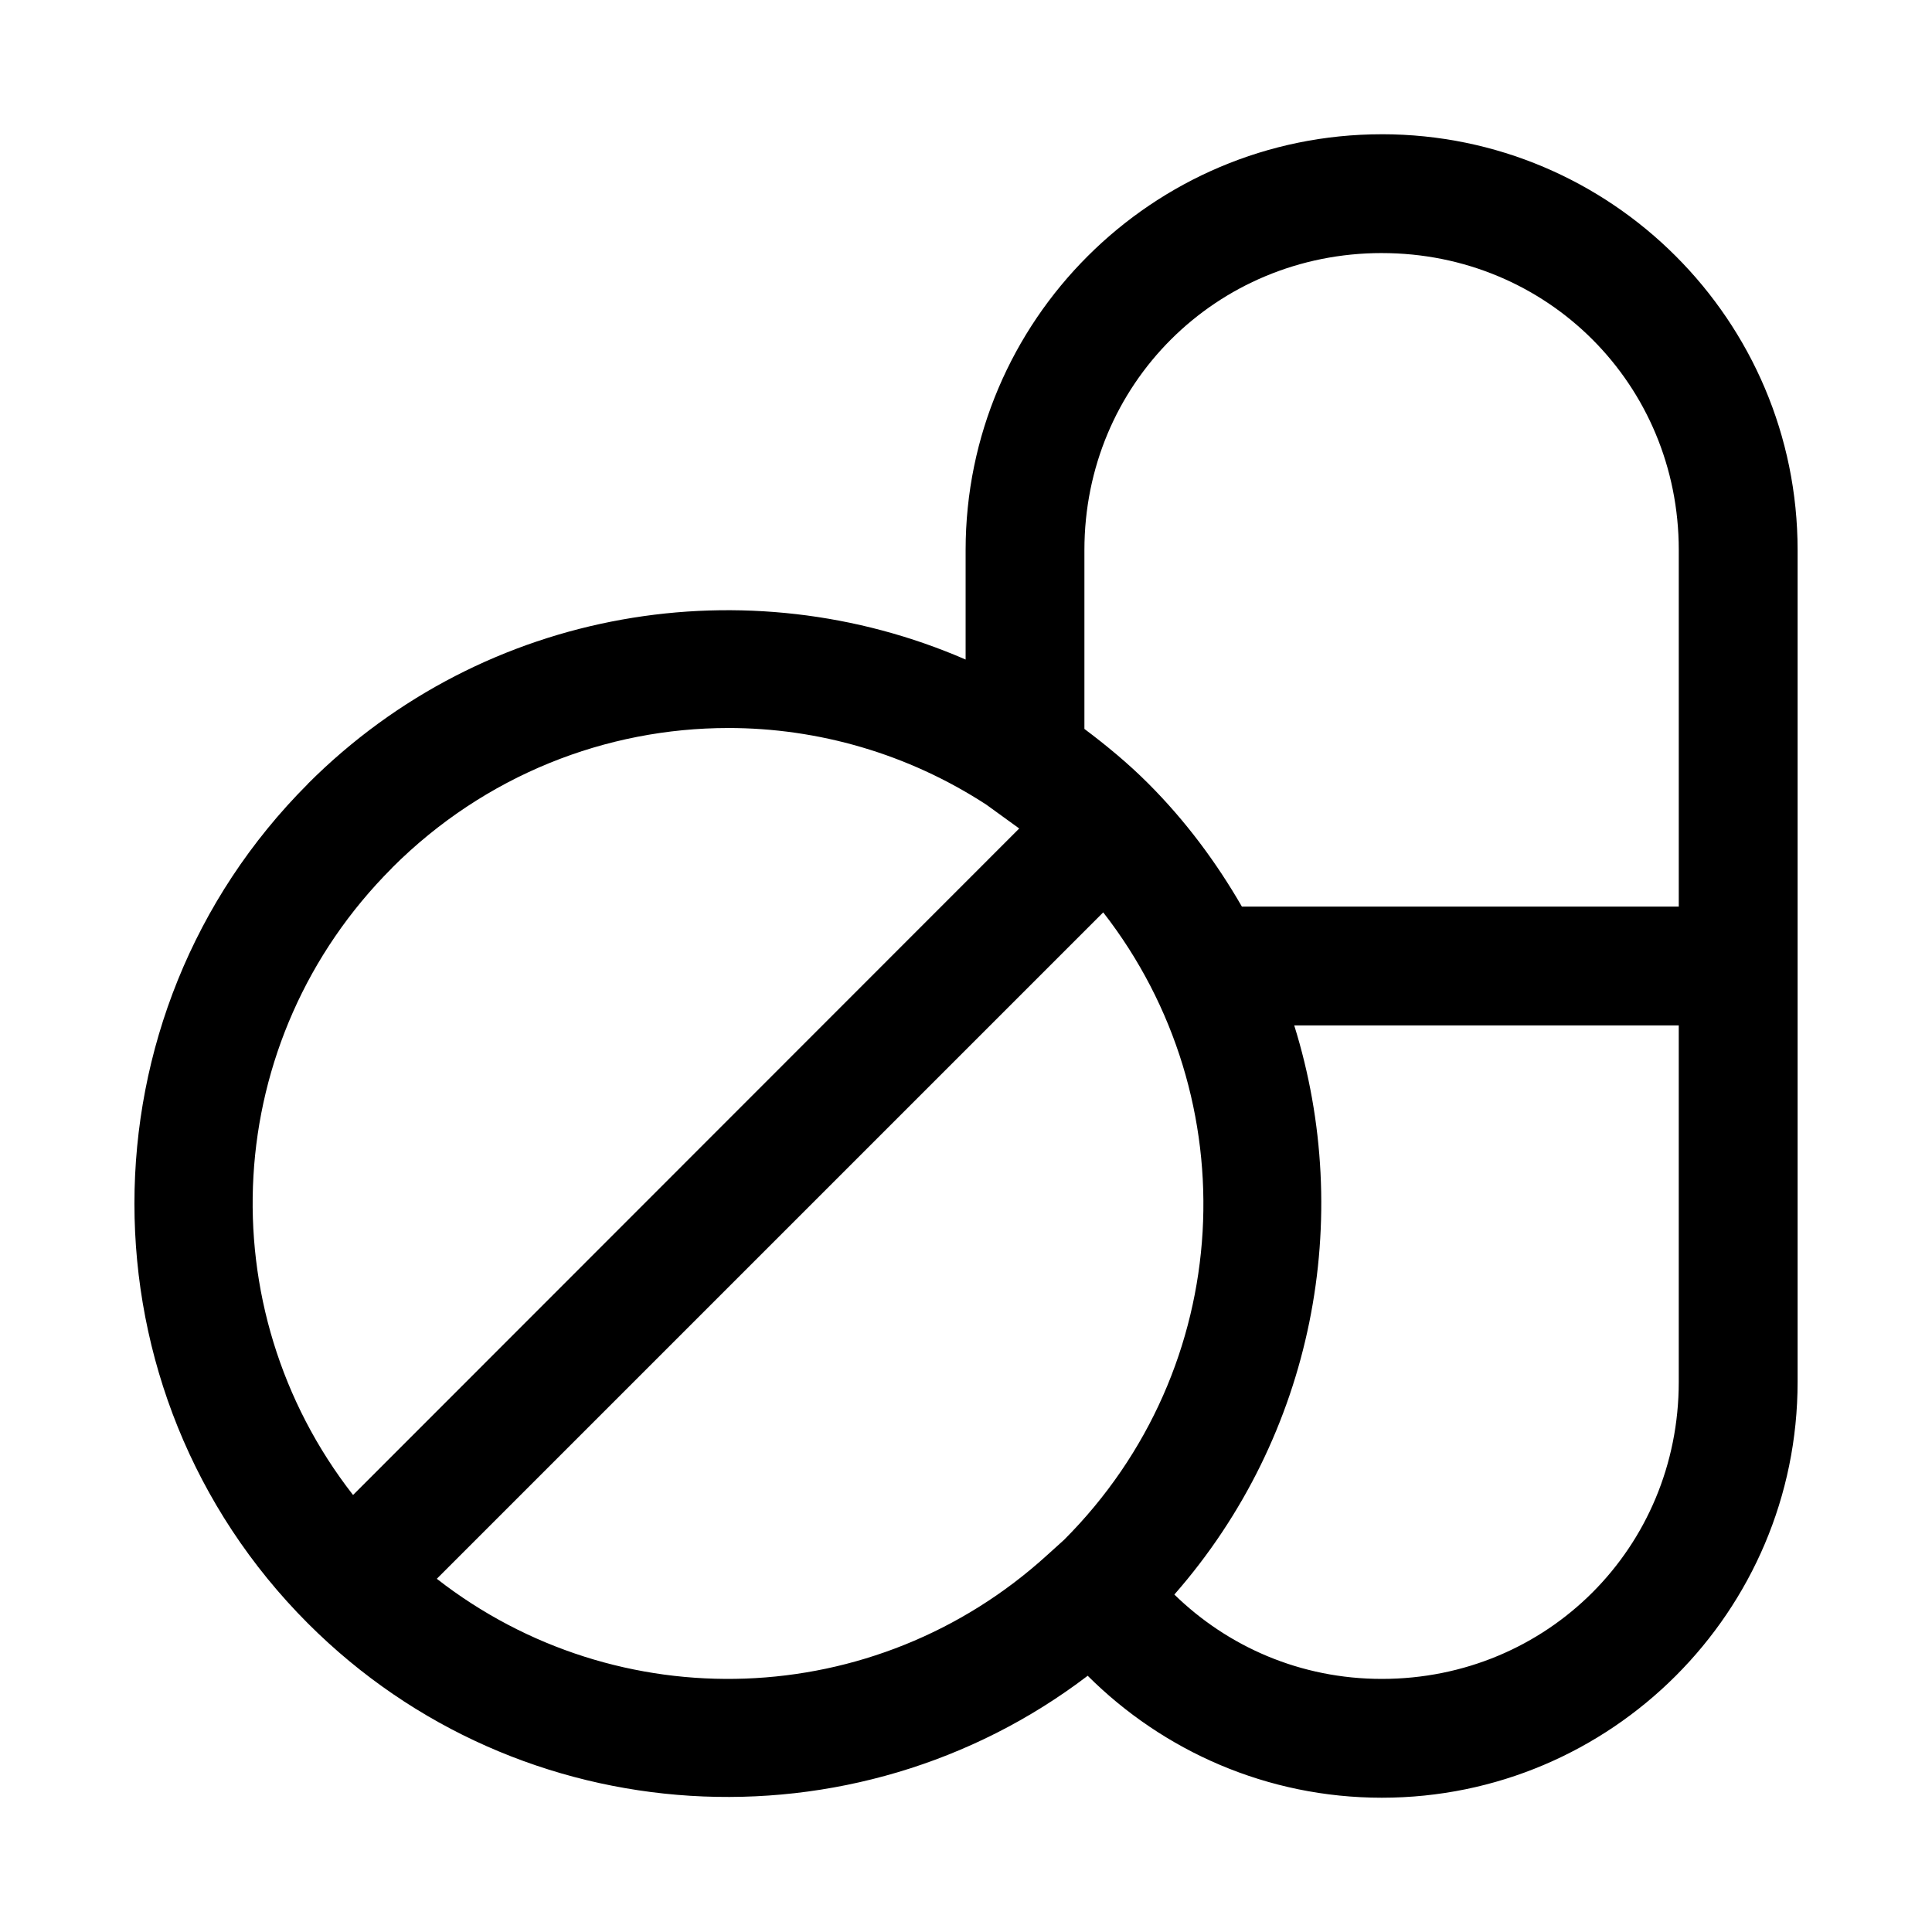 <?xml version="1.0" encoding="UTF-8"?>
<!-- Uploaded to: ICON Repo, www.iconrepo.com, Generator: ICON Repo Mixer Tools -->
<svg fill="#000000" width="800px" height="800px" version="1.1" viewBox="144 144 512 512" xmlns="http://www.w3.org/2000/svg">
 <path d="m510.2 179.58c-60.781 0-110.3 49.395-110.3 110.18v29.027c-57.609-25.039-127.24-14.137-174.26 32.871v0.031c-61.352 61.352-61.352 161.21 0 222.57 56.285 56.285 144.96 60.828 206.61 13.836 19.973 19.922 47.551 32.32 77.953 32.32 60.781 0 110.18-49.395 110.18-110.18v-220.48c0-60.785-49.395-110.18-110.18-110.18zm0 31.488c43.883 0 78.691 34.805 78.691 78.691v94.496l-115.78-0.004c-6.727-11.66-14.891-22.699-24.848-32.656-5.324-5.324-11.027-10.023-16.883-14.422v-47.418c0-43.883 34.93-78.691 78.812-78.691zm-173.25 125.86c23.844-0.012 47.664 6.797 68.449 20.324l8.703 6.305-176.54 176.63c-38.609-49.469-35.227-120.62 10.332-166.17v-0.031c24.66-24.66 56.859-37.035 89.051-37.055zm99.414 48.863c38.555 49.488 35.145 120.76-10.395 166.3l-4.43 4c-45.633 41.57-113.85 43.672-161.78 6.305zm50.613 29.949h101.91v94.496c0 43.883-34.805 78.691-78.691 78.691-21.574 0-40.832-8.559-54.98-22.355 37.062-42.293 47.703-99.793 31.766-150.83z"/>
</svg>